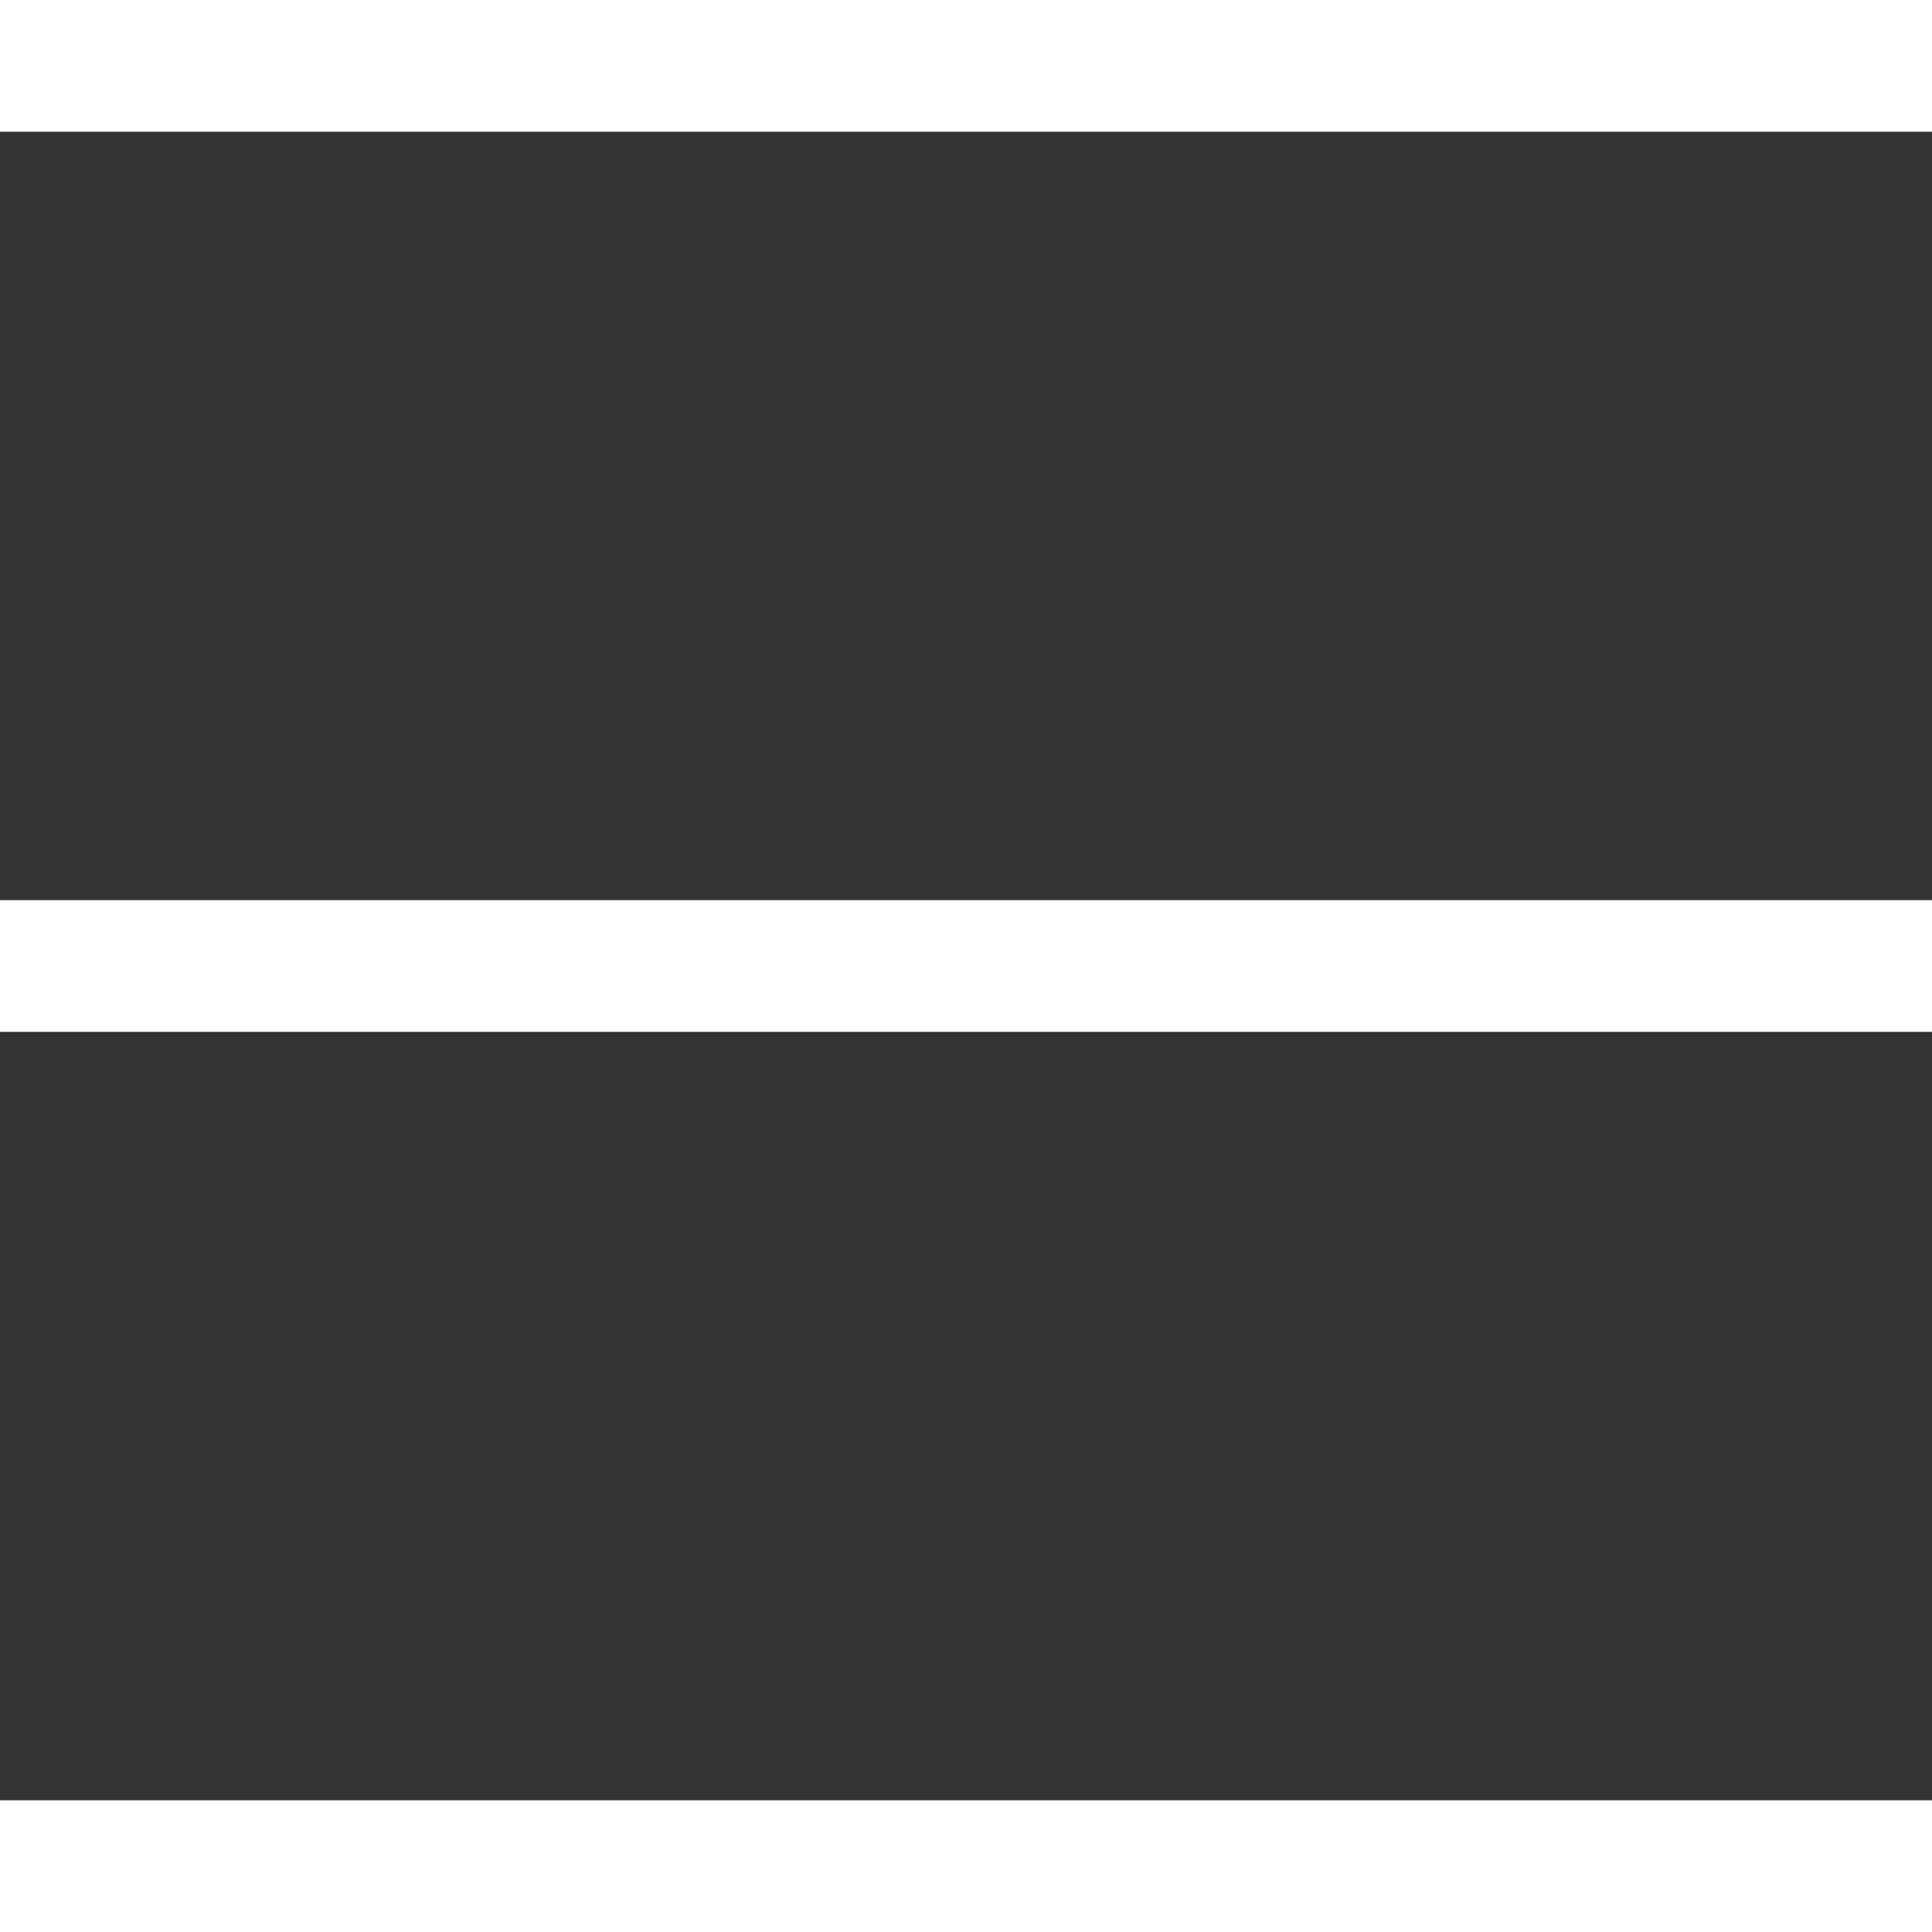 <?xml version="1.0" encoding="utf-8"?>
<!-- Generator: Adobe Illustrator 24.1.2, SVG Export Plug-In . SVG Version: 6.00 Build 0)  -->
<svg version="1.1" id="Layer_1" xmlns="http://www.w3.org/2000/svg" xmlns:xlink="http://www.w3.org/1999/xlink" x="0px" y="0px"
	 viewBox="0 0 22 22" style="enable-background:new 0 0 22 22;" xml:space="preserve">
<rect x="0" y="0" width="22" height="22" fill="#333333" stroke="none"/>
<style type="text/css">
	.st0{fill:#FFE500;}
	.st1{fill:#FFFFFF;}
</style>
<g>
	<g>
		<rect class="st1" width="22" height="1.5"/>
	</g>
	<g>
		<rect y="10.25" class="st1" width="22" height="1.5"/>
	</g>
	<g>
		<rect y="20.5" class="st1" width="22" height="1.5"/>
	</g>
</g>
</svg>
